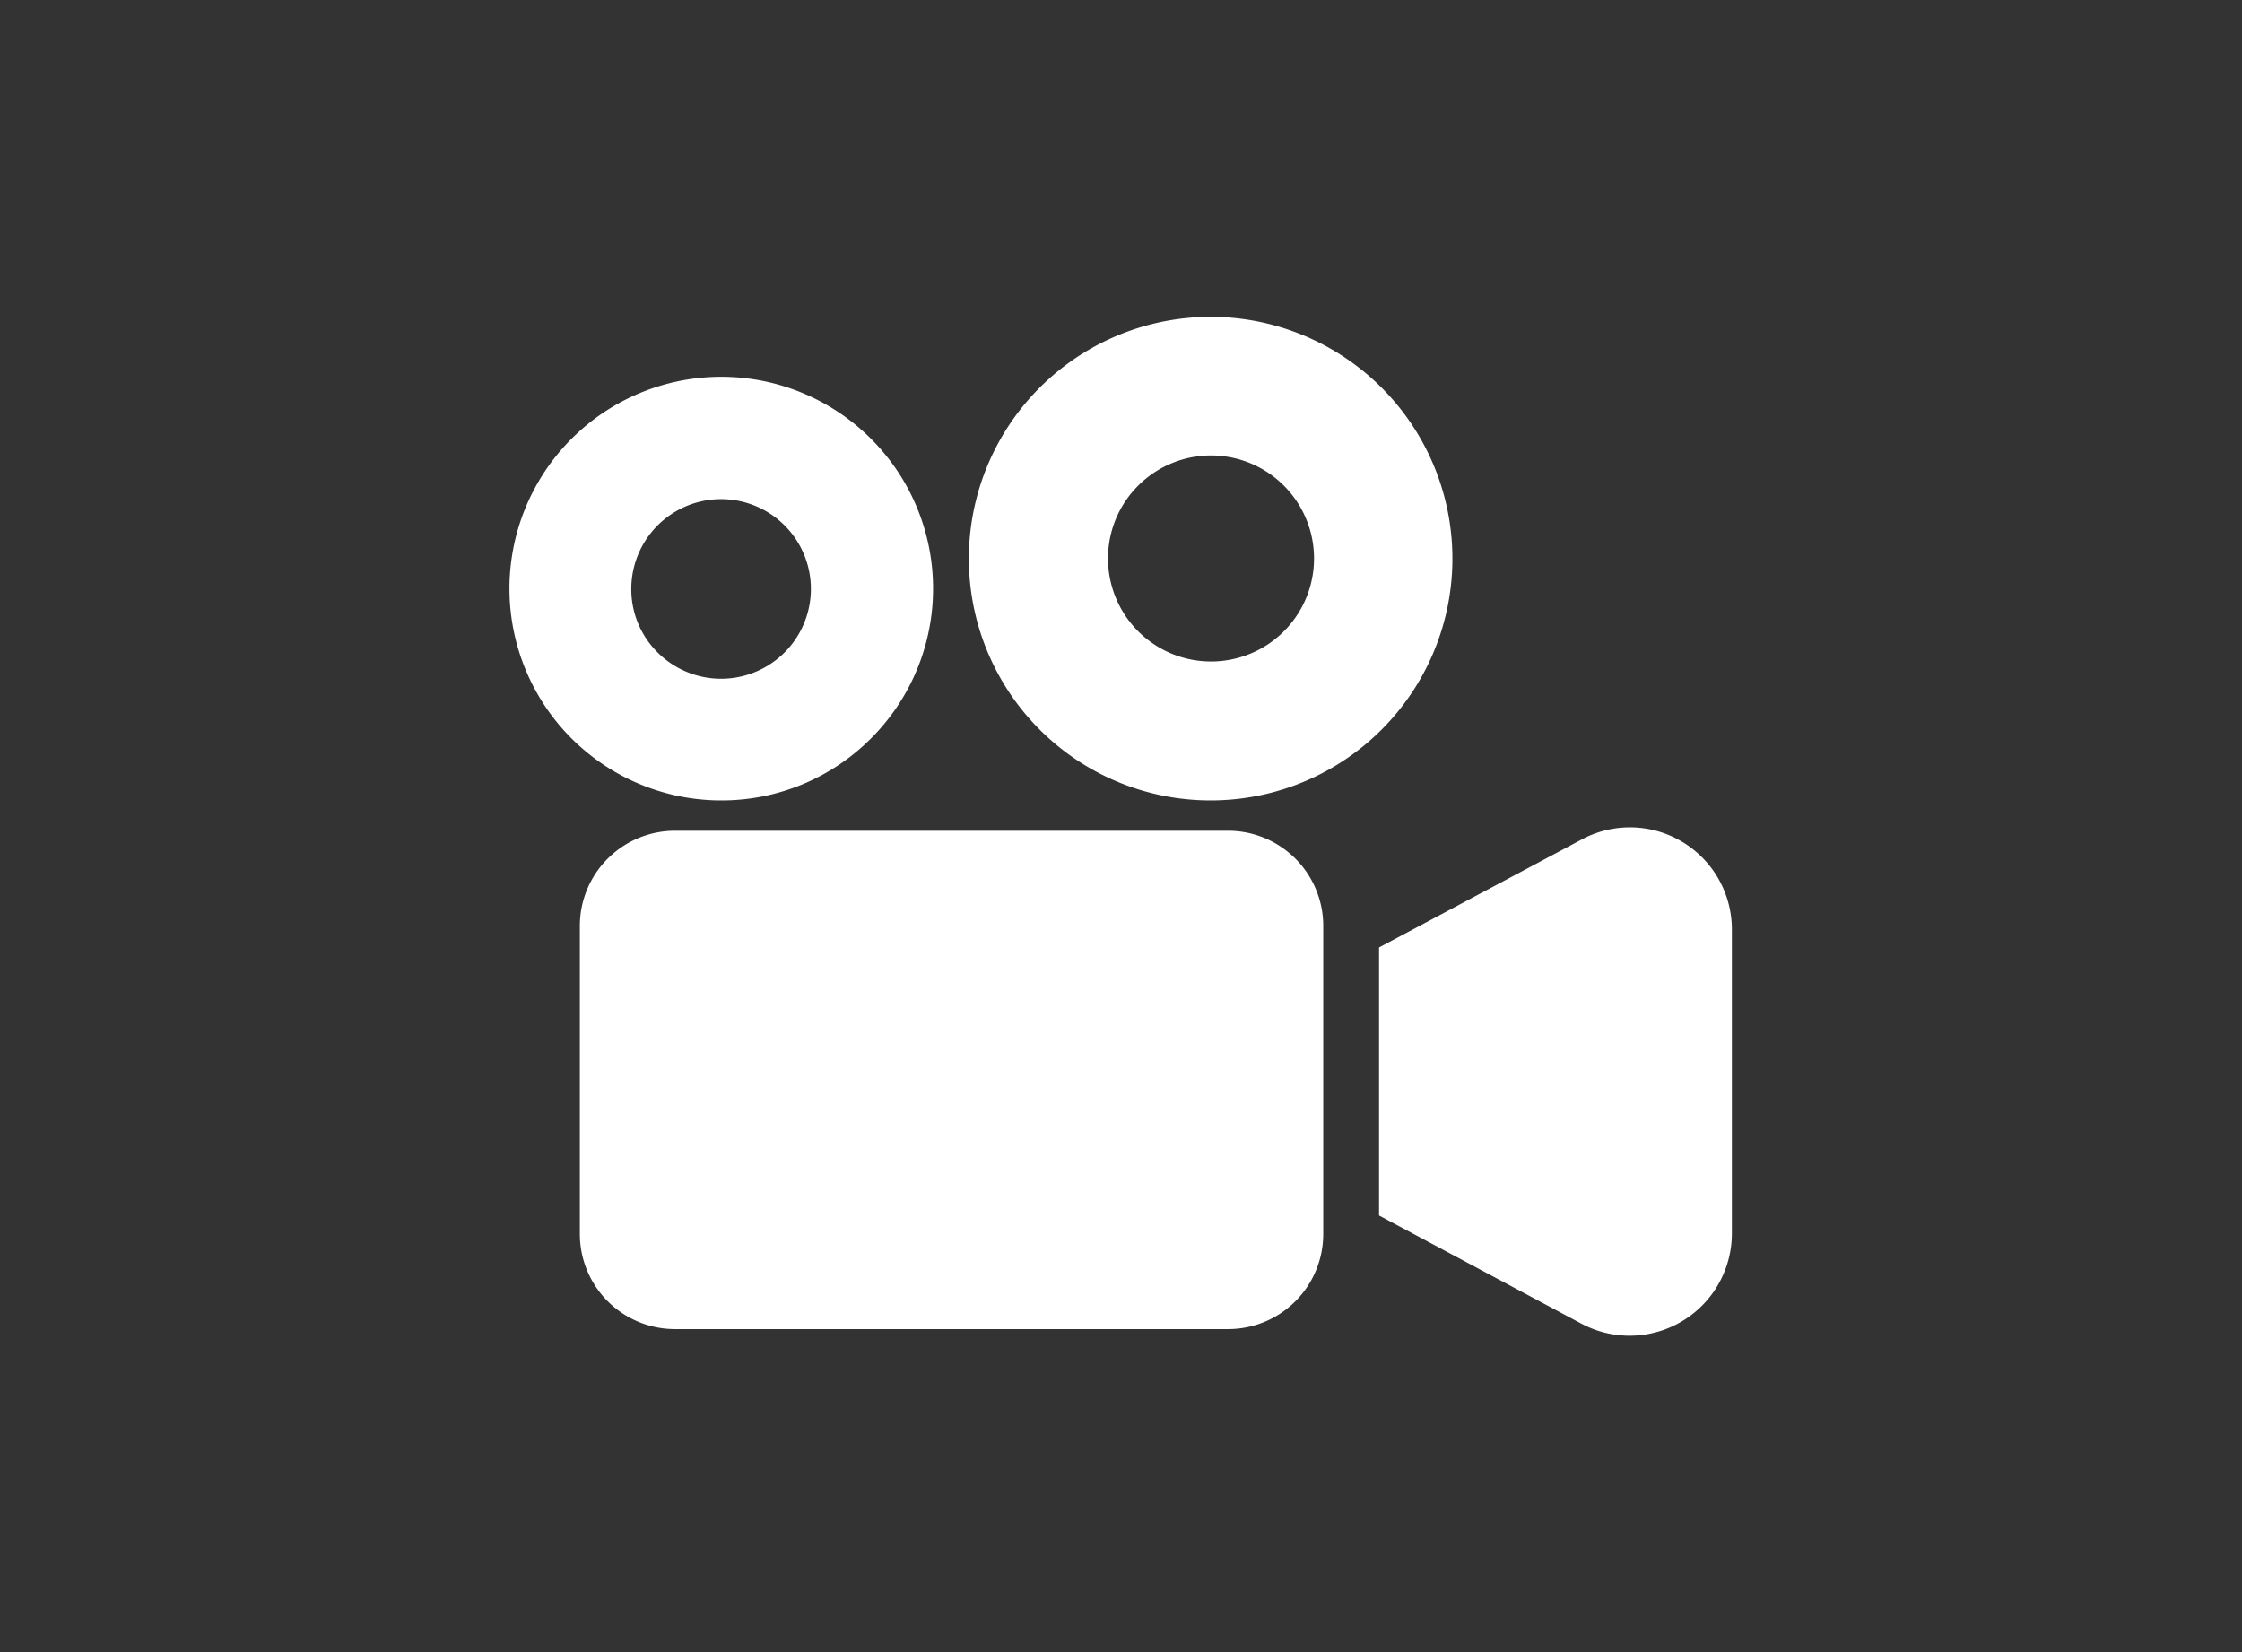 <svg xmlns="http://www.w3.org/2000/svg" viewBox="0 0 190 140"><rect x="0" y="0" width="190" height="140" fill="#333333" stroke="none"/><defs><style>.cls-1{fill:none;}.cls-2{fill:#fff;}</style></defs><g id="レイヤー_2" data-name="レイヤー 2"><g id="レイヤー_1-2" data-name="レイヤー 1"><rect class="cls-1" width="190" height="140"/><path class="cls-2" d="M73.81,62.58a17.95,17.95,0,1,0-12.68,5.25A17.88,17.88,0,0,0,73.81,62.58ZM53.5,49.89a7.61,7.61,0,1,1,2.23,5.4A7.54,7.54,0,0,1,53.5,49.89Z"/><path class="cls-2" d="M102.62,67.83a20.49,20.49,0,1,0-14.51-6A20.49,20.49,0,0,0,102.62,67.83ZM96.45,41.16a8.73,8.73,0,1,1-2.55,6.17A8.7,8.7,0,0,1,96.45,41.16Z"/><path class="cls-2" d="M104.07,70.4H57.2a8.06,8.06,0,0,0-8.06,8.06v26.11a8.06,8.06,0,0,0,8.06,8.06h46.87a8.06,8.06,0,0,0,8.07-8.06V78.46a8.06,8.06,0,0,0-8.07-8.06Z"/><path class="cls-2" d="M142.6,71.36a8.63,8.63,0,0,0-8.56-.22l-17.17,9.15V103L134,112.16a8.67,8.67,0,0,0,12.77-7.66V78.79A8.65,8.65,0,0,0,142.6,71.36Z"/></g></g></svg>